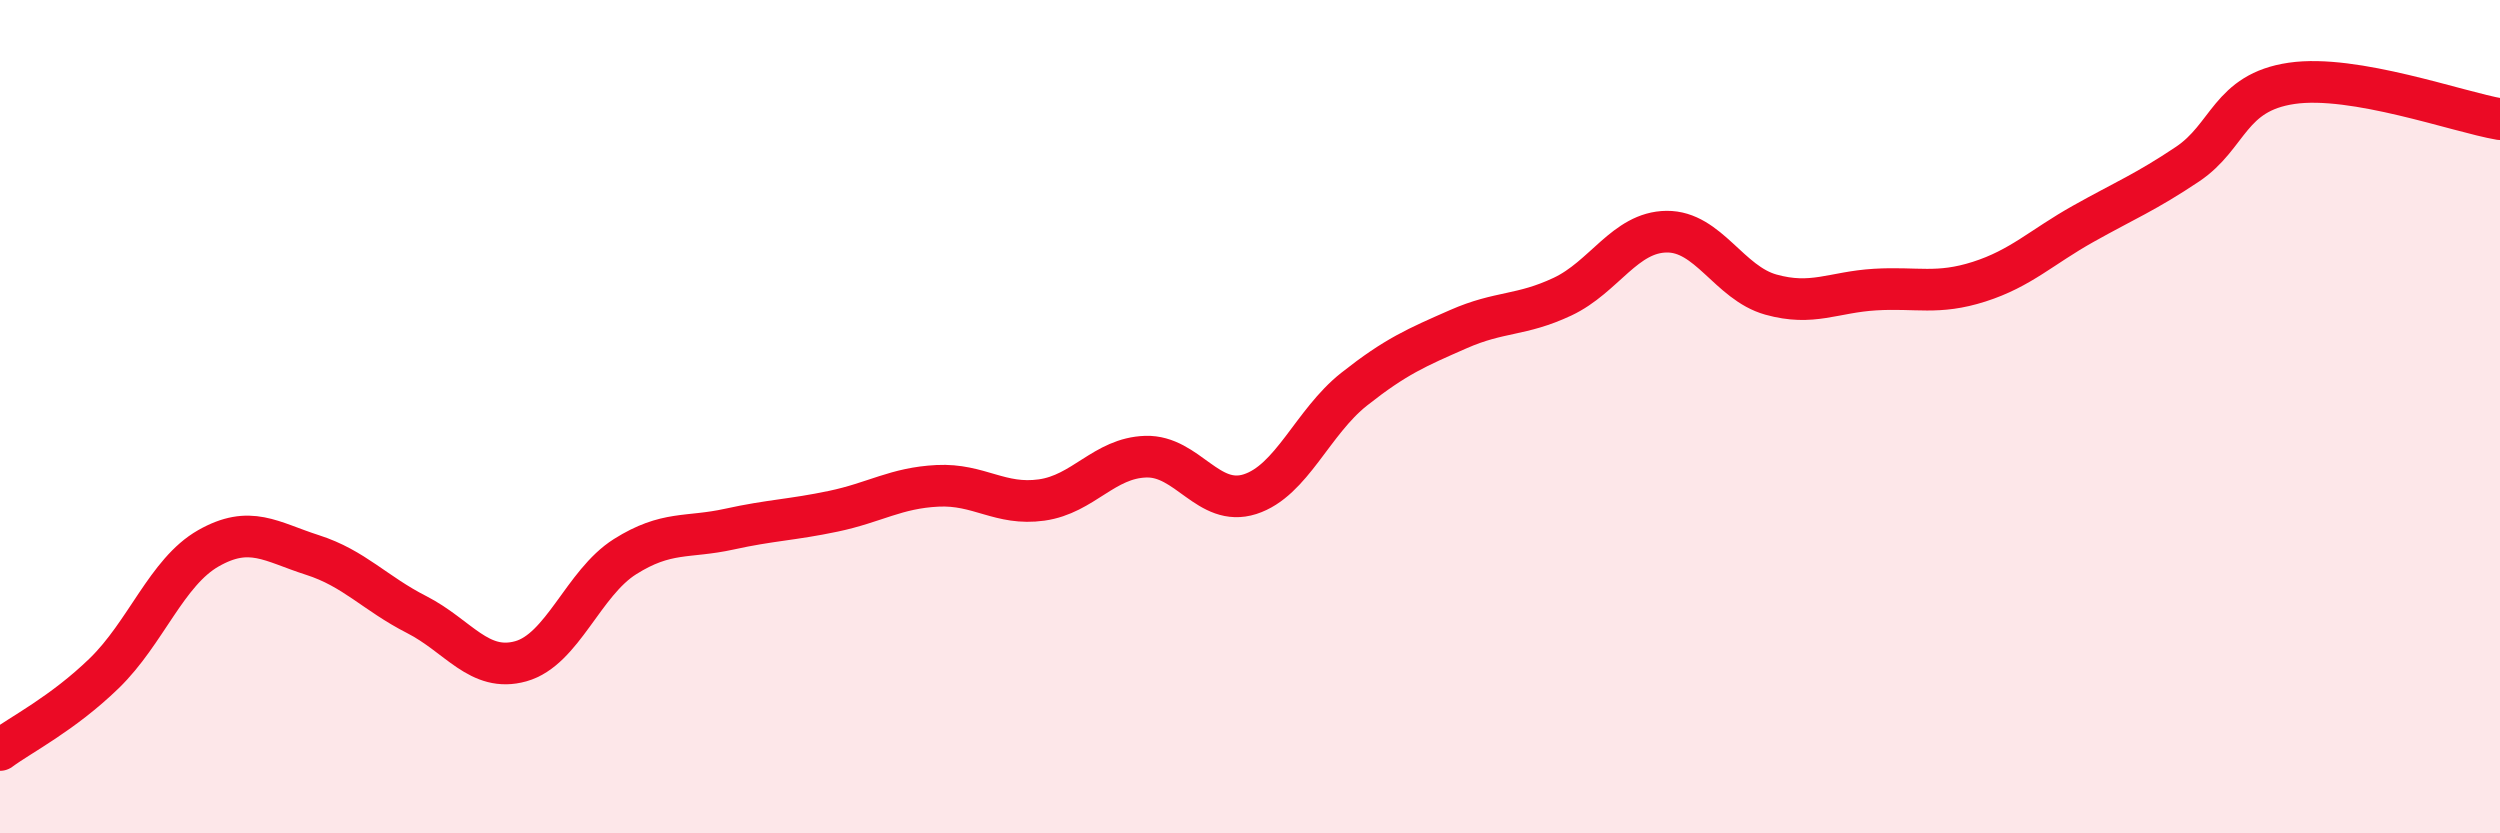 
    <svg width="60" height="20" viewBox="0 0 60 20" xmlns="http://www.w3.org/2000/svg">
      <path
        d="M 0,18 C 0.5,17.63 1.5,17.13 2.5,16.16 C 3.5,15.19 4,13.73 5,13.16 C 6,12.59 6.5,13 7.5,13.32 C 8.5,13.64 9,14.24 10,14.75 C 11,15.26 11.5,16.15 12.5,15.87 C 13.5,15.59 14,13.99 15,13.36 C 16,12.73 16.5,12.92 17.5,12.7 C 18.5,12.48 19,12.48 20,12.27 C 21,12.06 21.5,11.71 22.5,11.66 C 23.5,11.61 24,12.14 25,12 C 26,11.86 26.5,10.99 27.5,10.96 C 28.5,10.93 29,12.18 30,11.86 C 31,11.54 31.5,10.13 32.5,9.34 C 33.5,8.55 34,8.34 35,7.9 C 36,7.46 36.5,7.59 37.5,7.12 C 38.5,6.65 39,5.57 40,5.56 C 41,5.55 41.5,6.79 42.5,7.07 C 43.5,7.35 44,7.01 45,6.95 C 46,6.89 46.5,7.08 47.5,6.76 C 48.5,6.44 49,5.93 50,5.37 C 51,4.81 51.5,4.61 52.5,3.94 C 53.5,3.27 53.5,2.22 55,2 C 56.5,1.78 59,2.69 60,2.86L60 20L0 20Z"
        fill="#EB0A25"
        opacity="0.1"
        stroke-linecap="round"
        stroke-linejoin="round"
      />
      <path
        d="M 0,18 C 0.5,17.63 1.5,17.13 2.5,16.16 C 3.5,15.19 4,13.73 5,13.16 C 6,12.59 6.5,13 7.5,13.32 C 8.5,13.64 9,14.24 10,14.75 C 11,15.26 11.5,16.15 12.5,15.87 C 13.5,15.59 14,13.99 15,13.36 C 16,12.73 16.5,12.92 17.5,12.7 C 18.5,12.48 19,12.48 20,12.27 C 21,12.06 21.5,11.71 22.5,11.66 C 23.5,11.61 24,12.14 25,12 C 26,11.86 26.5,10.99 27.5,10.96 C 28.5,10.93 29,12.18 30,11.86 C 31,11.54 31.5,10.13 32.5,9.34 C 33.5,8.55 34,8.34 35,7.9 C 36,7.46 36.5,7.59 37.5,7.12 C 38.5,6.65 39,5.57 40,5.56 C 41,5.55 41.5,6.79 42.5,7.07 C 43.5,7.35 44,7.01 45,6.95 C 46,6.89 46.5,7.08 47.5,6.76 C 48.5,6.44 49,5.93 50,5.37 C 51,4.81 51.5,4.61 52.5,3.94 C 53.5,3.27 53.5,2.22 55,2 C 56.5,1.78 59,2.69 60,2.86"
        stroke="#EB0A25"
        stroke-width="1"
        fill="none"
        stroke-linecap="round"
        stroke-linejoin="round"
      />
    </svg>
  